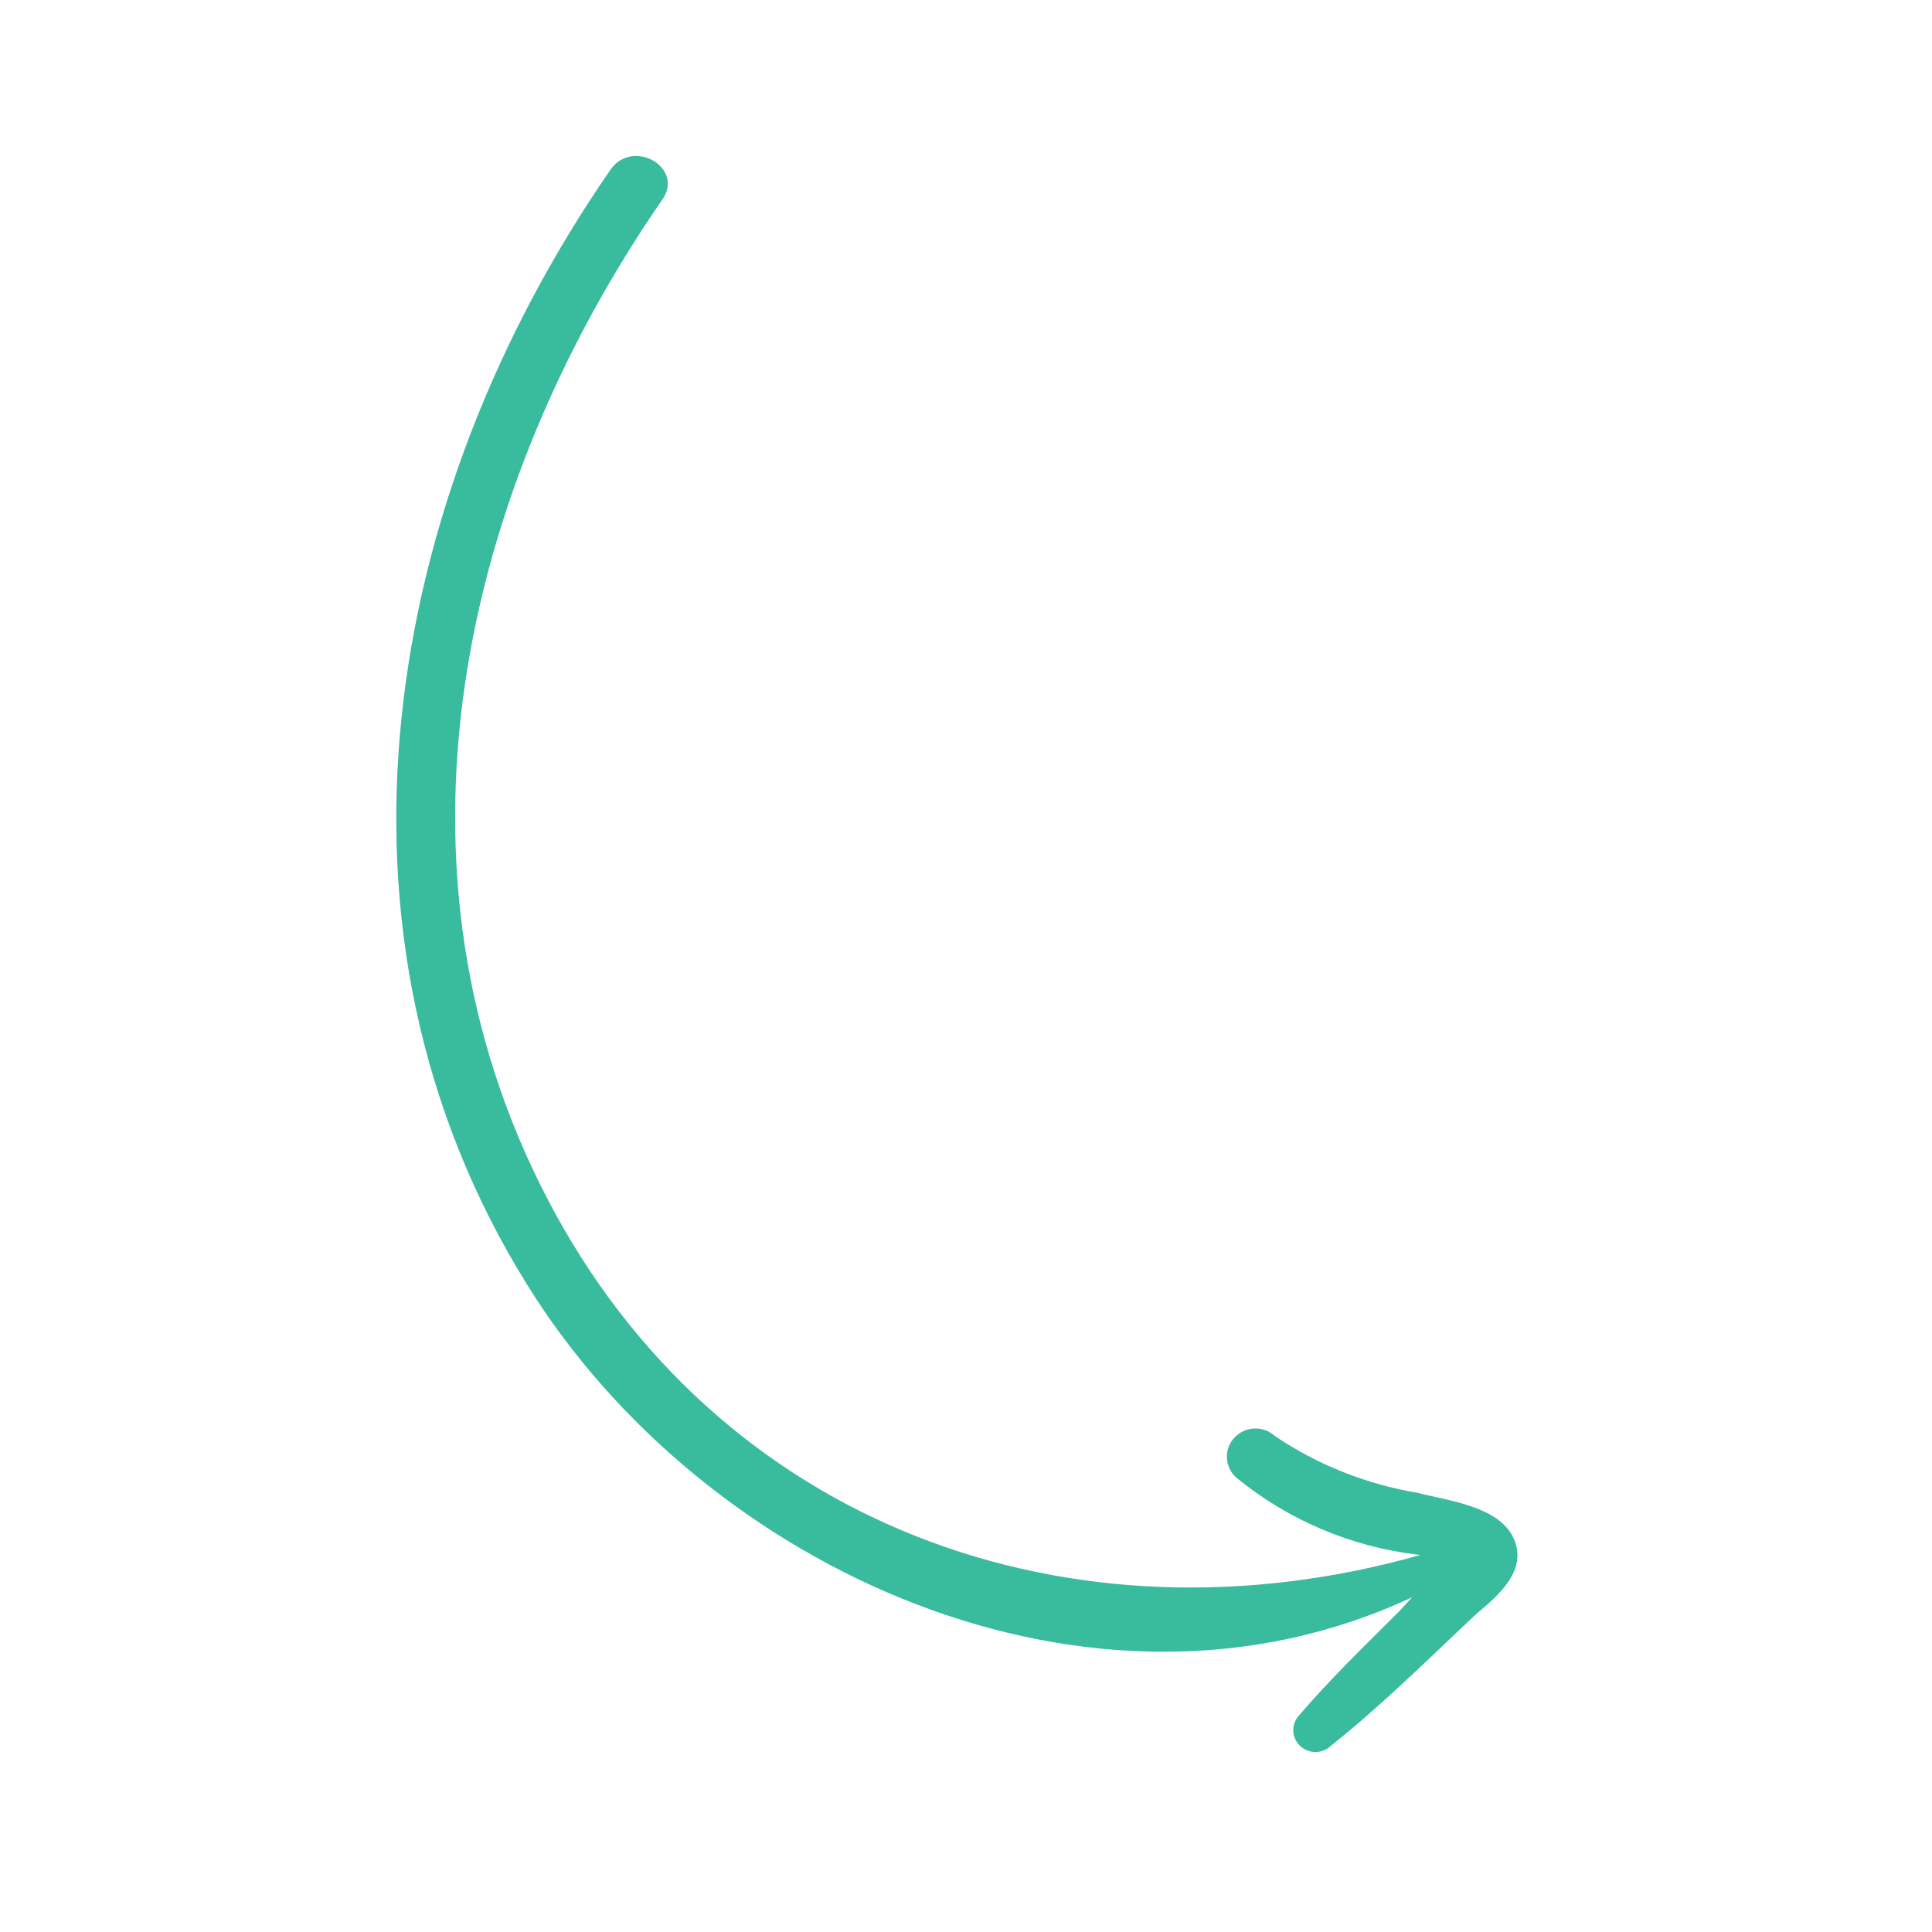 <?xml version="1.0" encoding="UTF-8"?> <svg xmlns="http://www.w3.org/2000/svg" width="64" height="64" viewBox="0 0 64 64" fill="none"><path d="M21.968 6.572C15.243 16.288 12.464 28.775 18.114 39.674C23.763 50.573 35.539 54.782 47.078 51.503C47.047 51.512 47.014 51.512 46.982 51.503C44.757 51.243 42.657 50.35 40.938 48.934C40.755 48.763 40.649 48.528 40.642 48.281C40.635 48.033 40.728 47.793 40.901 47.613C41.074 47.433 41.312 47.328 41.563 47.321C41.814 47.314 42.057 47.406 42.24 47.576C43.655 48.528 45.262 49.167 46.951 49.45C47.954 49.711 49.65 49.891 50.138 50.953C50.626 52.015 49.629 52.857 48.92 53.45C47.349 54.923 45.797 56.472 44.109 57.813C44.043 57.882 43.963 57.937 43.875 57.976C43.786 58.014 43.691 58.035 43.595 58.038C43.498 58.04 43.402 58.024 43.312 57.989C43.222 57.955 43.139 57.903 43.069 57.838C42.999 57.772 42.943 57.693 42.904 57.606C42.865 57.519 42.844 57.425 42.841 57.33C42.839 57.234 42.856 57.139 42.891 57.05C42.925 56.962 42.977 56.88 43.044 56.811C44.078 55.608 45.227 54.498 46.357 53.37L46.778 52.911C36.173 57.877 23.309 52.001 17.456 42.548C10.203 30.879 12.702 16.492 20.229 5.613C20.955 4.582 22.637 5.523 21.968 6.572Z" fill="#39BB9D"></path></svg> 